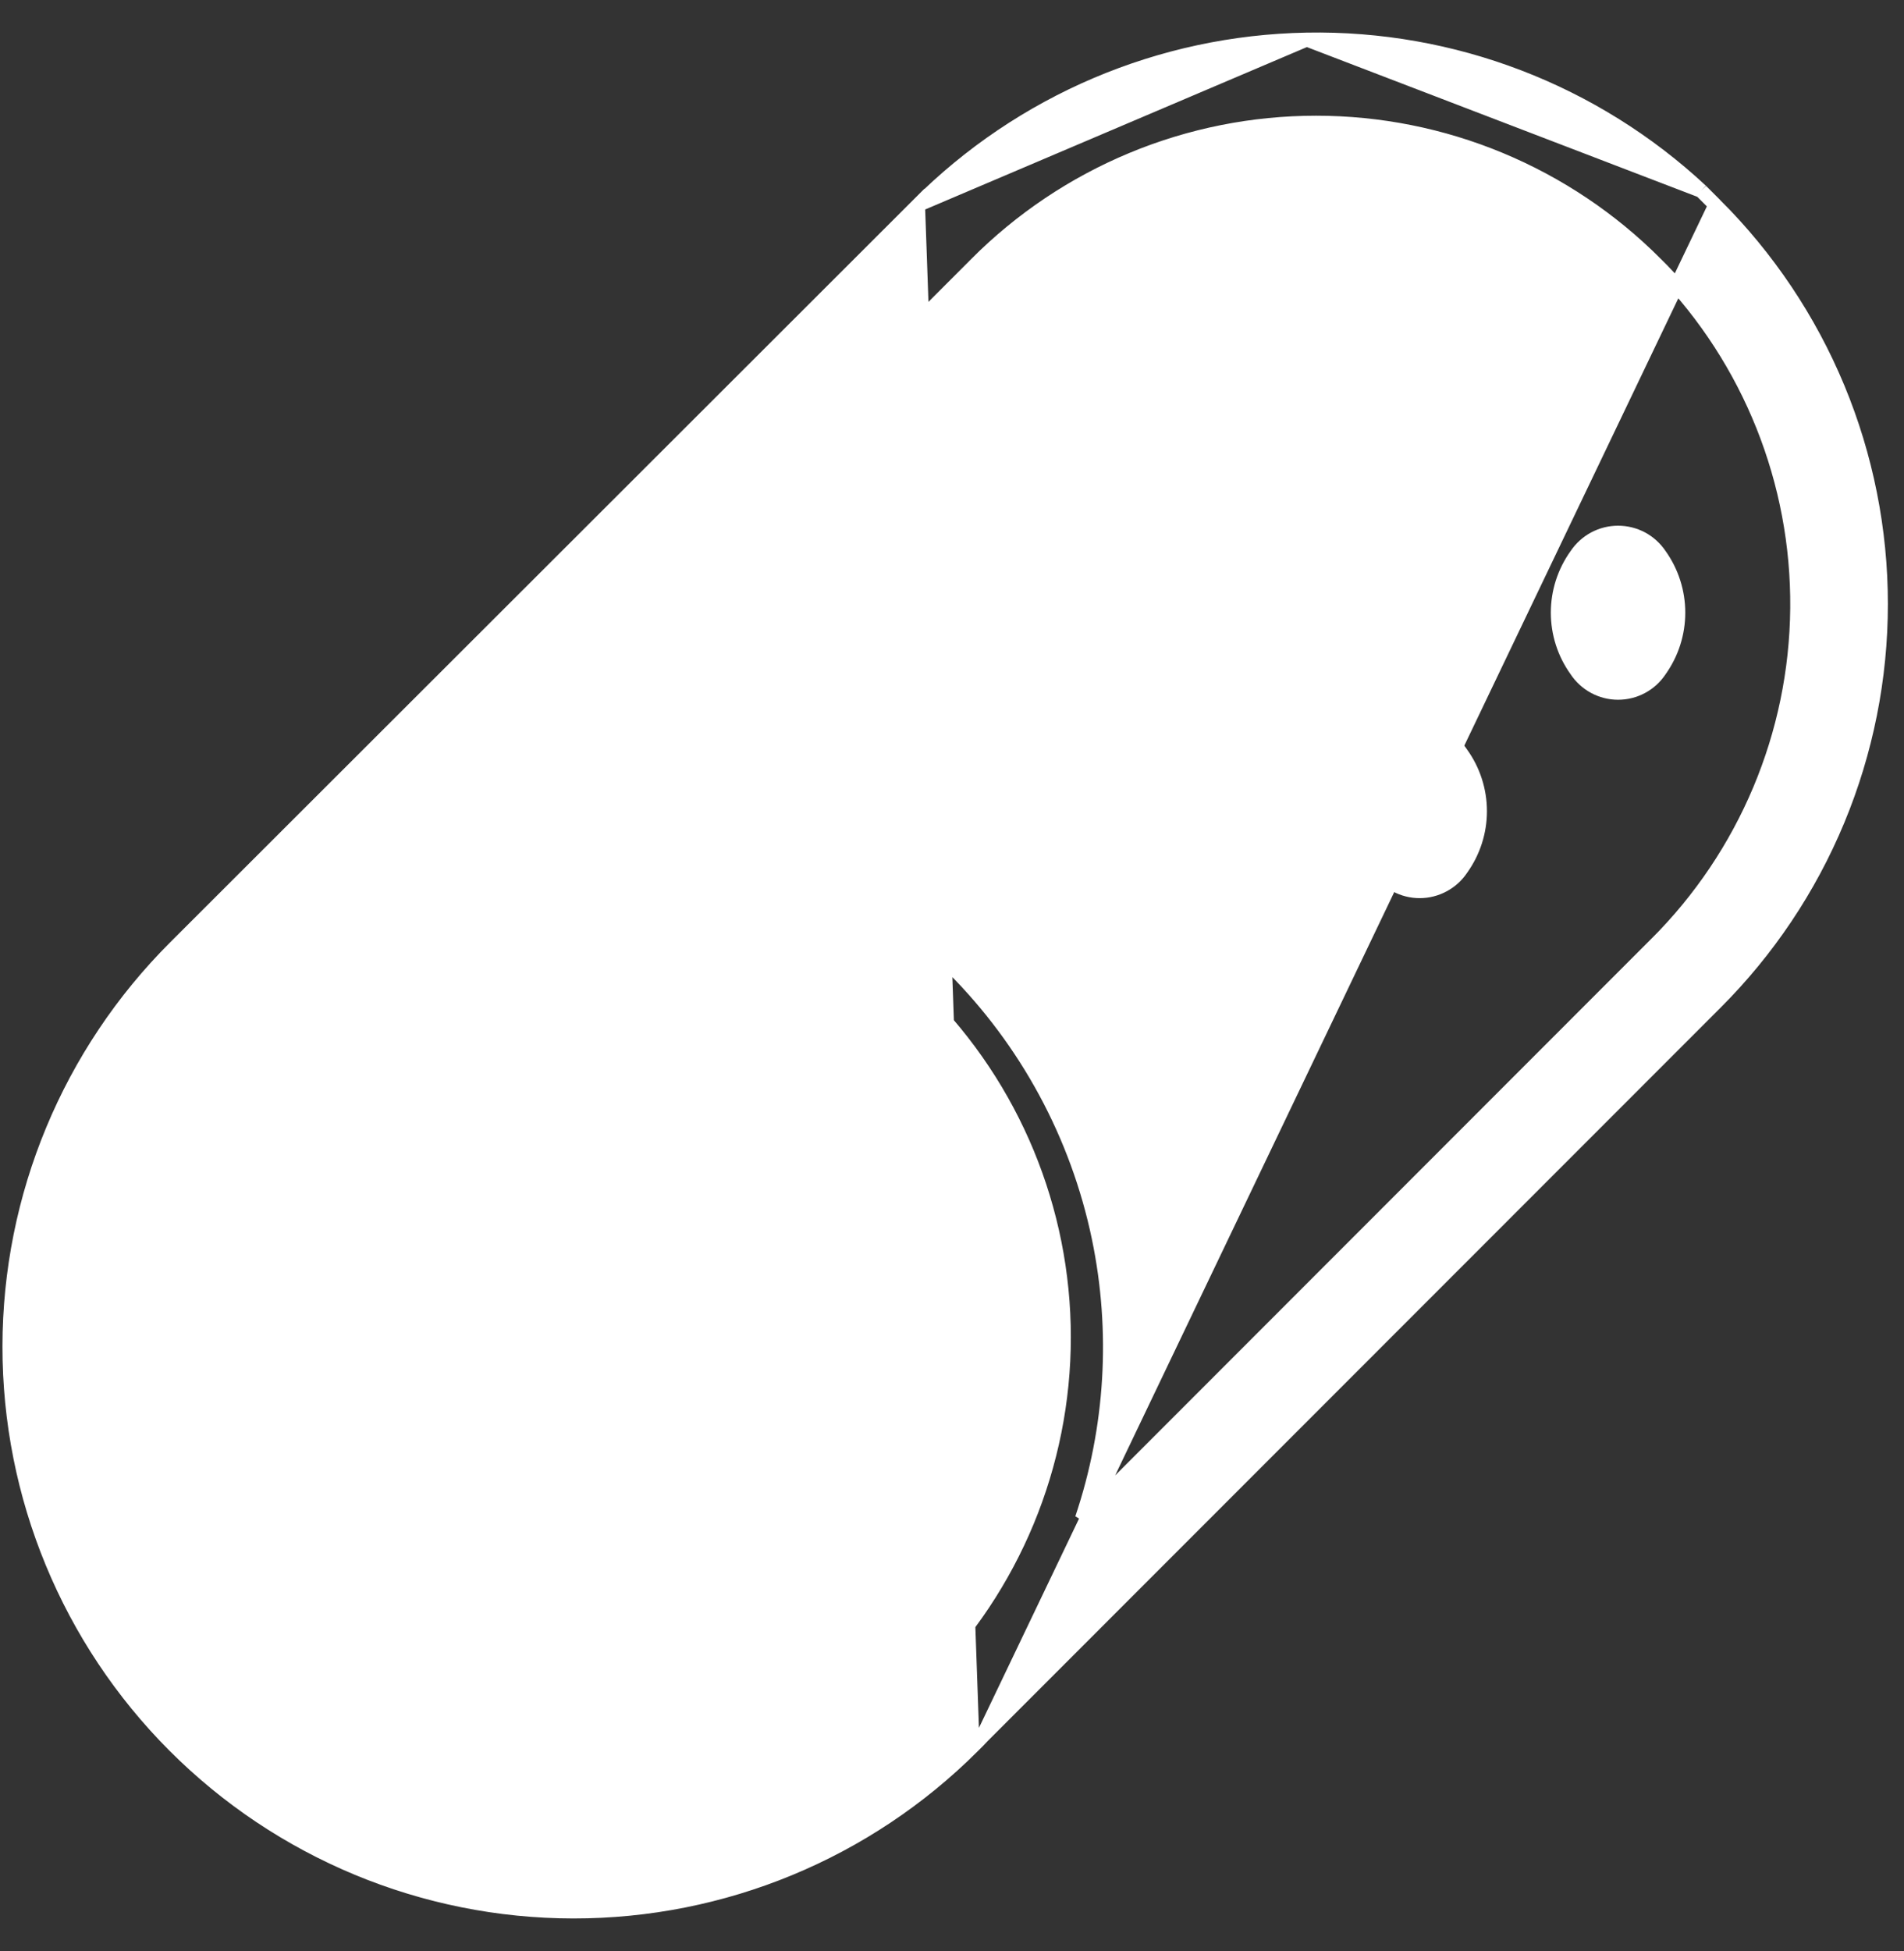 <svg width="41" height="42" viewBox="0 0 41 42" fill="none" xmlns="http://www.w3.org/2000/svg">
<rect x="0" y="0" width="41" height="42" fill="#333333" stroke="none"/>
<path d="M36.636 4.112L36.636 4.112L36.936 4.412L36.636 4.112ZM36.636 4.112L36.632 4.108M36.636 4.112L36.632 4.108M36.632 4.108C34.33 1.963 31.285 0.795 28.139 0.852M36.632 4.108L28.139 0.852M20.944 37.598L20.944 37.598C18.662 39.876 15.569 41.153 12.346 41.15C9.122 41.147 6.032 39.863 3.754 37.581C1.477 35.3 0.199 32.207 0.203 28.983C0.206 25.759 1.489 22.669 3.771 20.392L19.769 4.412L20.944 37.598ZM20.944 37.598L20.946 37.596M20.944 37.598L20.946 37.596M28.139 0.852C24.993 0.909 21.992 2.185 19.769 4.412L28.139 0.852ZM20.946 37.596C21.022 37.521 21.101 37.442 21.16 37.377M20.946 37.596L21.16 37.377M21.16 37.377L36.936 21.595C38.066 20.468 38.964 19.129 39.576 17.654C40.188 16.18 40.503 14.6 40.503 13.003C40.503 11.407 40.188 9.826 39.576 8.352C38.964 6.878 38.066 5.539 36.936 4.412L21.16 37.377ZM23.298 32.69C23.952 30.747 24.078 28.663 23.66 26.649C23.201 24.444 22.108 22.421 20.515 20.829C18.921 19.238 16.898 18.146 14.692 17.689C12.679 17.272 10.594 17.4 8.653 18.056L21.022 5.681L21.022 5.68C21.982 4.717 23.122 3.953 24.378 3.431C25.634 2.909 26.98 2.641 28.34 2.641C29.7 2.641 31.047 2.909 32.302 3.431C33.558 3.953 34.699 4.717 35.658 5.68L35.658 5.681L35.789 5.811C35.789 5.811 35.789 5.811 35.79 5.812C37.679 7.762 38.725 10.378 38.7 13.094C38.676 15.809 37.583 18.406 35.659 20.323L35.658 20.323L23.298 32.69ZM19.877 36.108L19.877 36.108L19.874 36.11C19.814 36.173 19.756 36.234 19.69 36.297L19.69 36.297L19.688 36.3C15.874 40.099 9.271 40.531 5.039 36.3C3.098 34.358 2.008 31.725 2.008 28.98C2.008 26.235 3.098 23.602 5.039 21.66L5.234 21.465C7.176 19.524 9.81 18.433 12.556 18.433C15.302 18.433 17.935 19.524 19.877 21.465C21.818 23.407 22.909 26.041 22.909 28.786C22.909 31.532 21.818 34.166 19.877 36.108Z" fill="white" stroke="white" stroke-width="0.3"/>
<path d="M7.475 33.863L7.474 33.862C6.834 33.221 6.326 32.459 5.98 31.621C5.634 30.782 5.457 29.884 5.459 28.977C5.46 28.071 5.641 27.173 5.99 26.336C6.339 25.499 6.85 24.739 7.493 24.1L7.495 24.098L7.645 23.947C8.96 22.762 10.679 22.126 12.449 22.171C14.227 22.216 15.919 22.945 17.173 24.206C18.427 25.467 19.147 27.162 19.183 28.94C19.218 30.714 18.57 32.433 17.374 33.742L17.299 33.818L17.285 33.832L17.268 33.847L17.252 33.863C16.611 34.506 15.849 35.016 15.01 35.364C14.171 35.712 13.272 35.892 12.364 35.892C11.455 35.892 10.556 35.712 9.717 35.364C8.878 35.016 8.116 34.506 7.475 33.863Z" stroke="white" stroke-width="2"/>
<path d="M25.262 23.058C25.374 23.227 25.526 23.365 25.705 23.461C25.884 23.557 26.084 23.607 26.286 23.607C26.489 23.607 26.689 23.557 26.868 23.461C27.047 23.365 27.199 23.227 27.311 23.058C27.587 22.672 27.735 22.209 27.735 21.734C27.735 21.26 27.587 20.797 27.311 20.411C27.199 20.242 27.047 20.104 26.868 20.008C26.689 19.912 26.489 19.861 26.286 19.861C26.084 19.861 25.884 19.912 25.705 20.008C25.526 20.104 25.374 20.242 25.262 20.411C24.986 20.797 24.838 21.26 24.838 21.734C24.838 22.209 24.986 22.672 25.262 23.058Z" fill="white"/>
<path d="M29.547 18.788C29.659 18.956 29.811 19.094 29.99 19.189C30.168 19.285 30.368 19.335 30.57 19.335C30.773 19.335 30.972 19.285 31.15 19.189C31.329 19.094 31.481 18.956 31.593 18.788C31.87 18.401 32.019 17.938 32.019 17.463C32.019 16.987 31.87 16.524 31.593 16.138C31.482 15.969 31.329 15.83 31.151 15.734C30.972 15.638 30.773 15.588 30.57 15.588C30.367 15.588 30.168 15.638 29.989 15.734C29.811 15.83 29.659 15.969 29.547 16.138C29.27 16.524 29.121 16.987 29.121 17.463C29.121 17.938 29.27 18.401 29.547 18.788Z" fill="white"/>
<path d="M33.82 14.514C33.932 14.683 34.084 14.822 34.263 14.918C34.441 15.014 34.641 15.064 34.843 15.064C35.046 15.064 35.246 15.014 35.424 14.918C35.603 14.822 35.755 14.683 35.867 14.514C36.142 14.127 36.29 13.664 36.29 13.189C36.29 12.714 36.142 12.251 35.867 11.864C35.754 11.696 35.602 11.558 35.424 11.462C35.245 11.367 35.046 11.317 34.843 11.317C34.641 11.317 34.442 11.367 34.263 11.462C34.085 11.558 33.933 11.696 33.82 11.864C33.543 12.251 33.395 12.714 33.395 13.189C33.395 13.664 33.543 14.128 33.82 14.514Z" fill="white"/>
<path d="M18.284 16.069C18.115 15.957 17.976 15.805 17.881 15.626C17.785 15.448 17.734 15.248 17.734 15.045C17.734 14.843 17.785 14.643 17.881 14.465C17.976 14.286 18.115 14.134 18.284 14.022C18.67 13.745 19.134 13.596 19.609 13.596C20.084 13.596 20.547 13.745 20.934 14.022C21.102 14.134 21.24 14.287 21.336 14.465C21.431 14.644 21.481 14.843 21.481 15.045C21.481 15.248 21.431 15.447 21.336 15.626C21.24 15.804 21.102 15.956 20.934 16.069C20.547 16.346 20.084 16.494 19.609 16.494C19.134 16.494 18.67 16.346 18.284 16.069Z" fill="white"/>
<path d="M22.561 11.796C22.392 11.683 22.253 11.531 22.157 11.352C22.061 11.173 22.011 10.974 22.011 10.771C22.011 10.568 22.061 10.368 22.157 10.189C22.253 10.011 22.392 9.858 22.561 9.746C22.947 9.471 23.41 9.323 23.884 9.323C24.358 9.323 24.821 9.471 25.207 9.746C25.377 9.858 25.515 10.011 25.611 10.189C25.707 10.368 25.757 10.568 25.757 10.771C25.757 10.974 25.707 11.173 25.611 11.352C25.515 11.531 25.377 11.683 25.207 11.796C24.821 12.071 24.358 12.219 23.884 12.219C23.41 12.219 22.947 12.071 22.561 11.796Z" fill="white"/>
<path d="M26.828 7.525C26.66 7.412 26.521 7.26 26.426 7.081C26.331 6.902 26.281 6.703 26.281 6.5C26.281 6.298 26.331 6.098 26.426 5.919C26.521 5.741 26.66 5.588 26.828 5.475C27.215 5.2 27.678 5.053 28.153 5.053C28.628 5.053 29.091 5.2 29.478 5.475C29.647 5.588 29.785 5.74 29.881 5.919C29.977 6.098 30.027 6.297 30.027 6.5C30.027 6.703 29.977 6.903 29.881 7.082C29.785 7.26 29.647 7.413 29.478 7.525C29.091 7.8 28.628 7.948 28.153 7.948C27.678 7.948 27.215 7.8 26.828 7.525Z" fill="white"/>
</svg>
